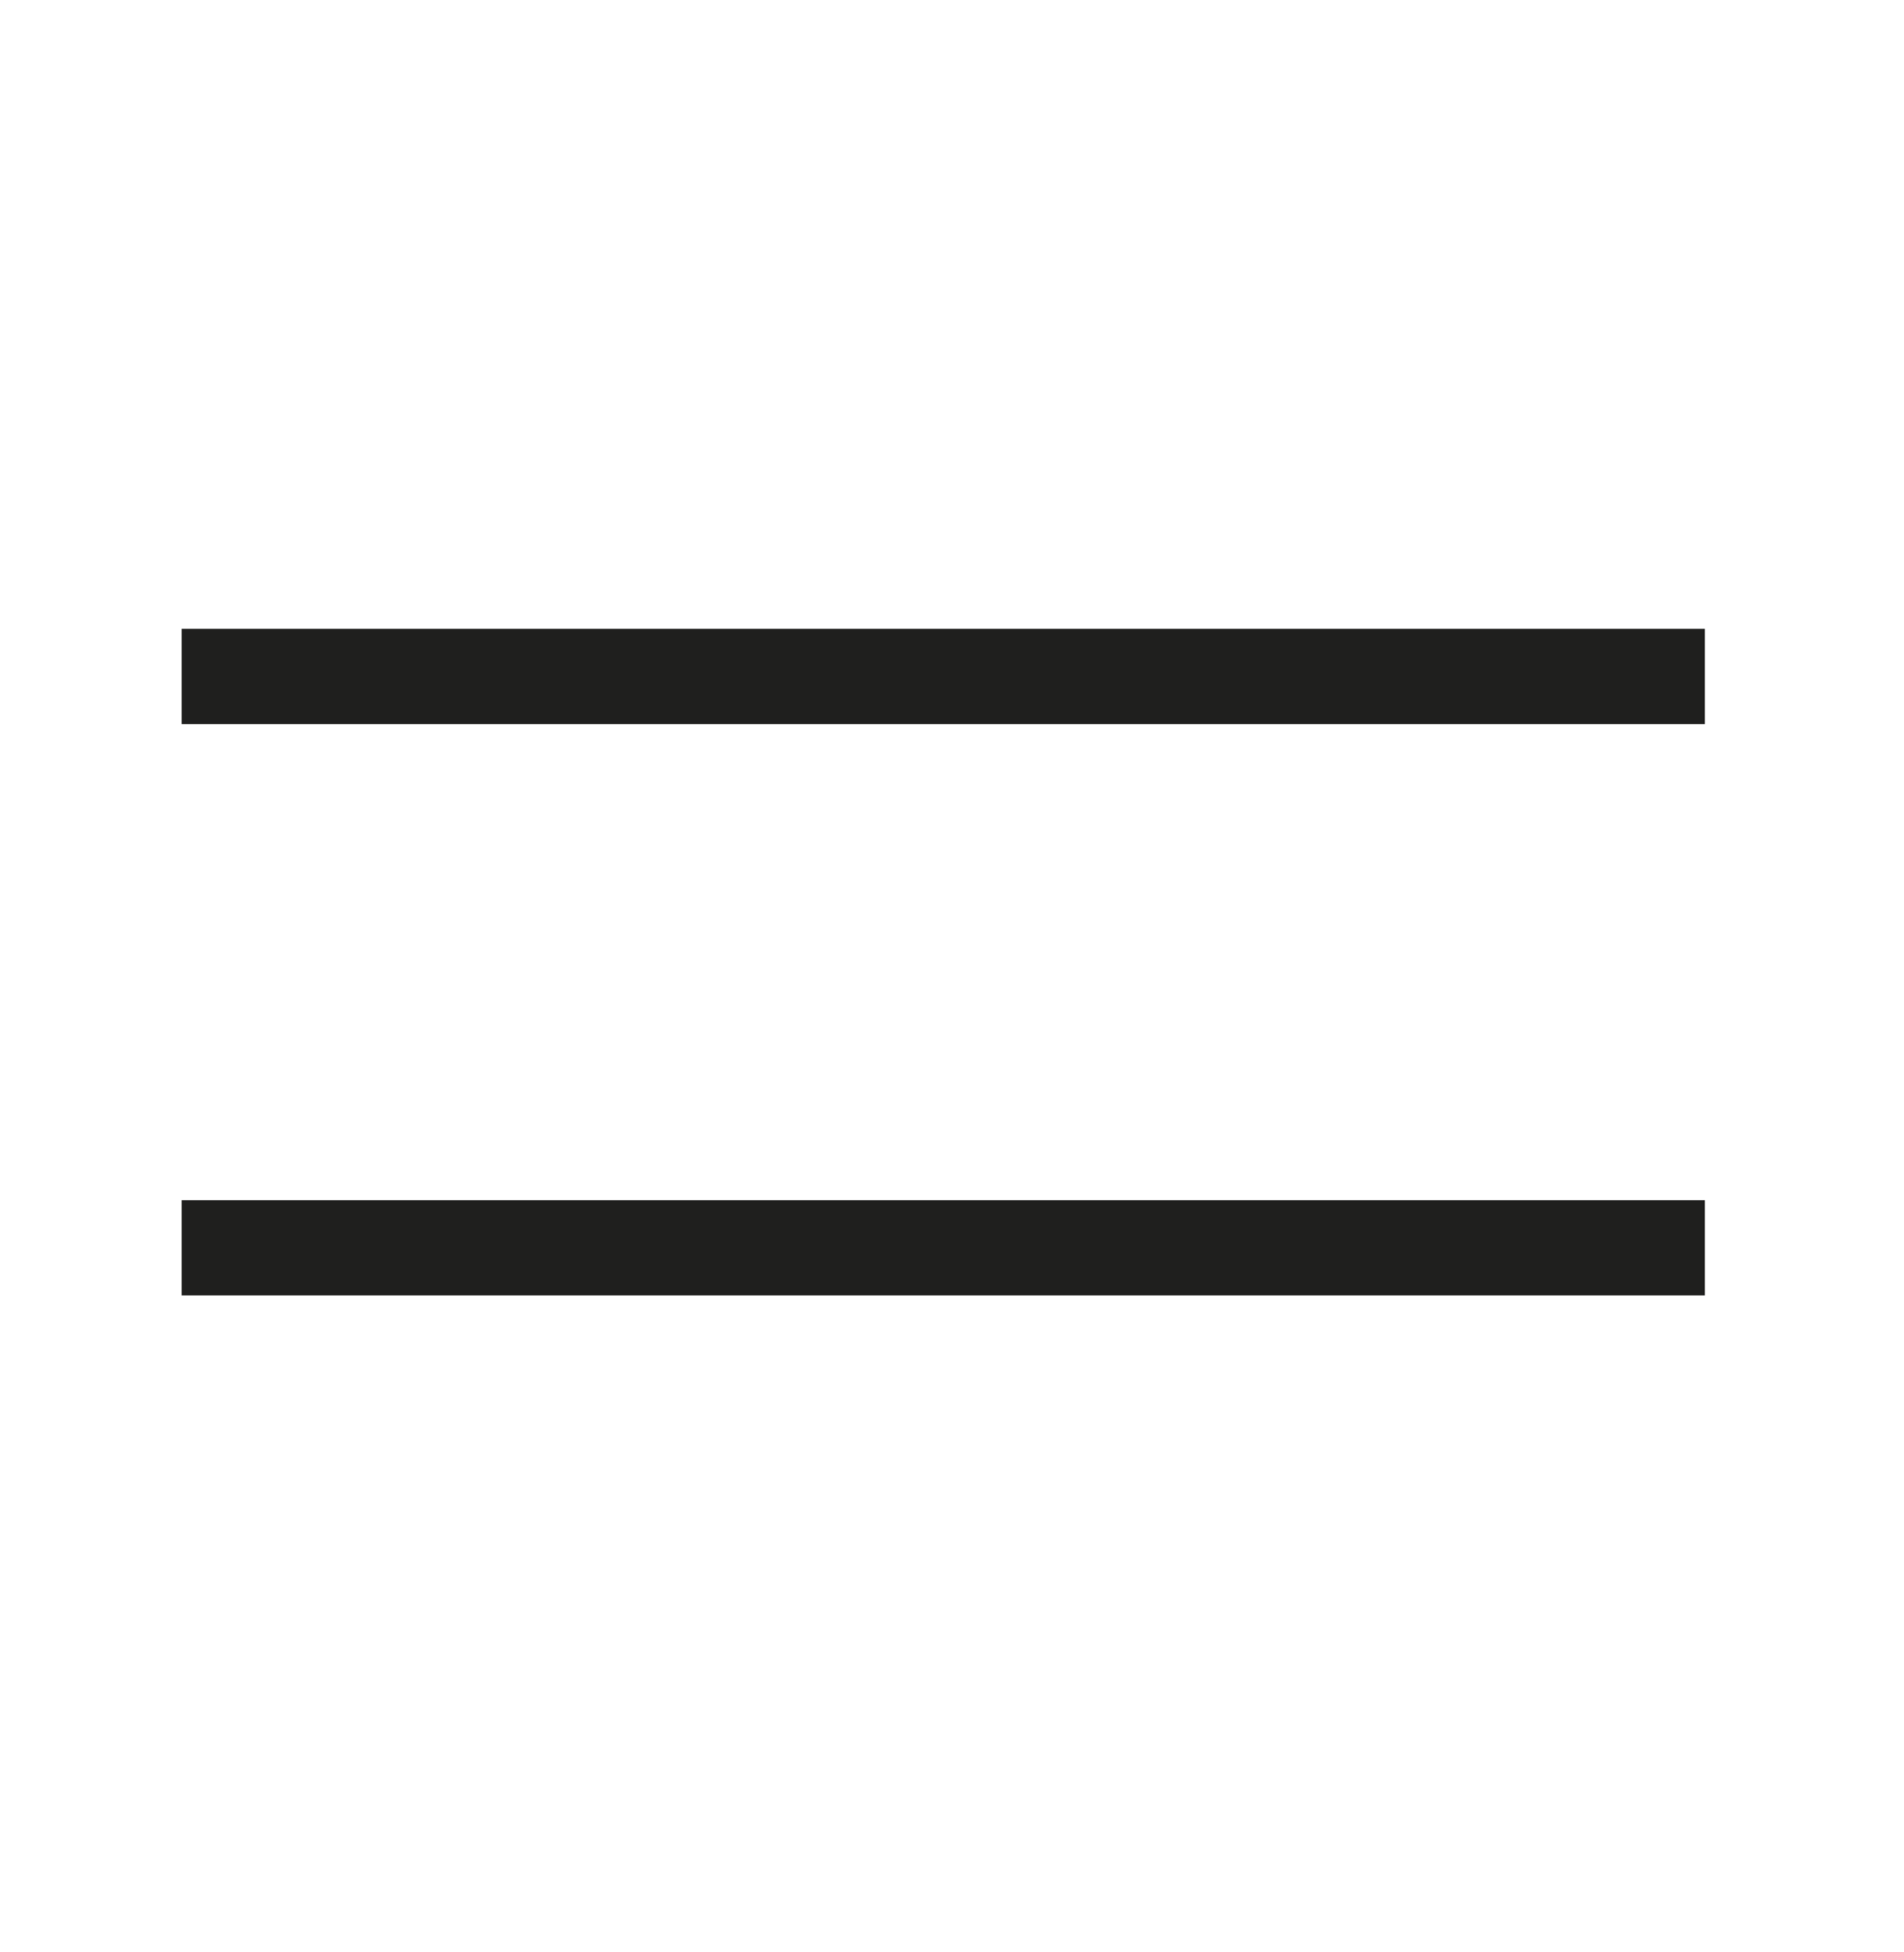 <svg width="40" height="41" viewBox="0 0 40 41" fill="none" xmlns="http://www.w3.org/2000/svg">
<path d="M3.816 14.205H35.816" stroke="#1F1F1E" stroke-width="2"/>
<path d="M3.816 26.205H35.816" stroke="#1F1F1E" stroke-width="2"/>
</svg>
